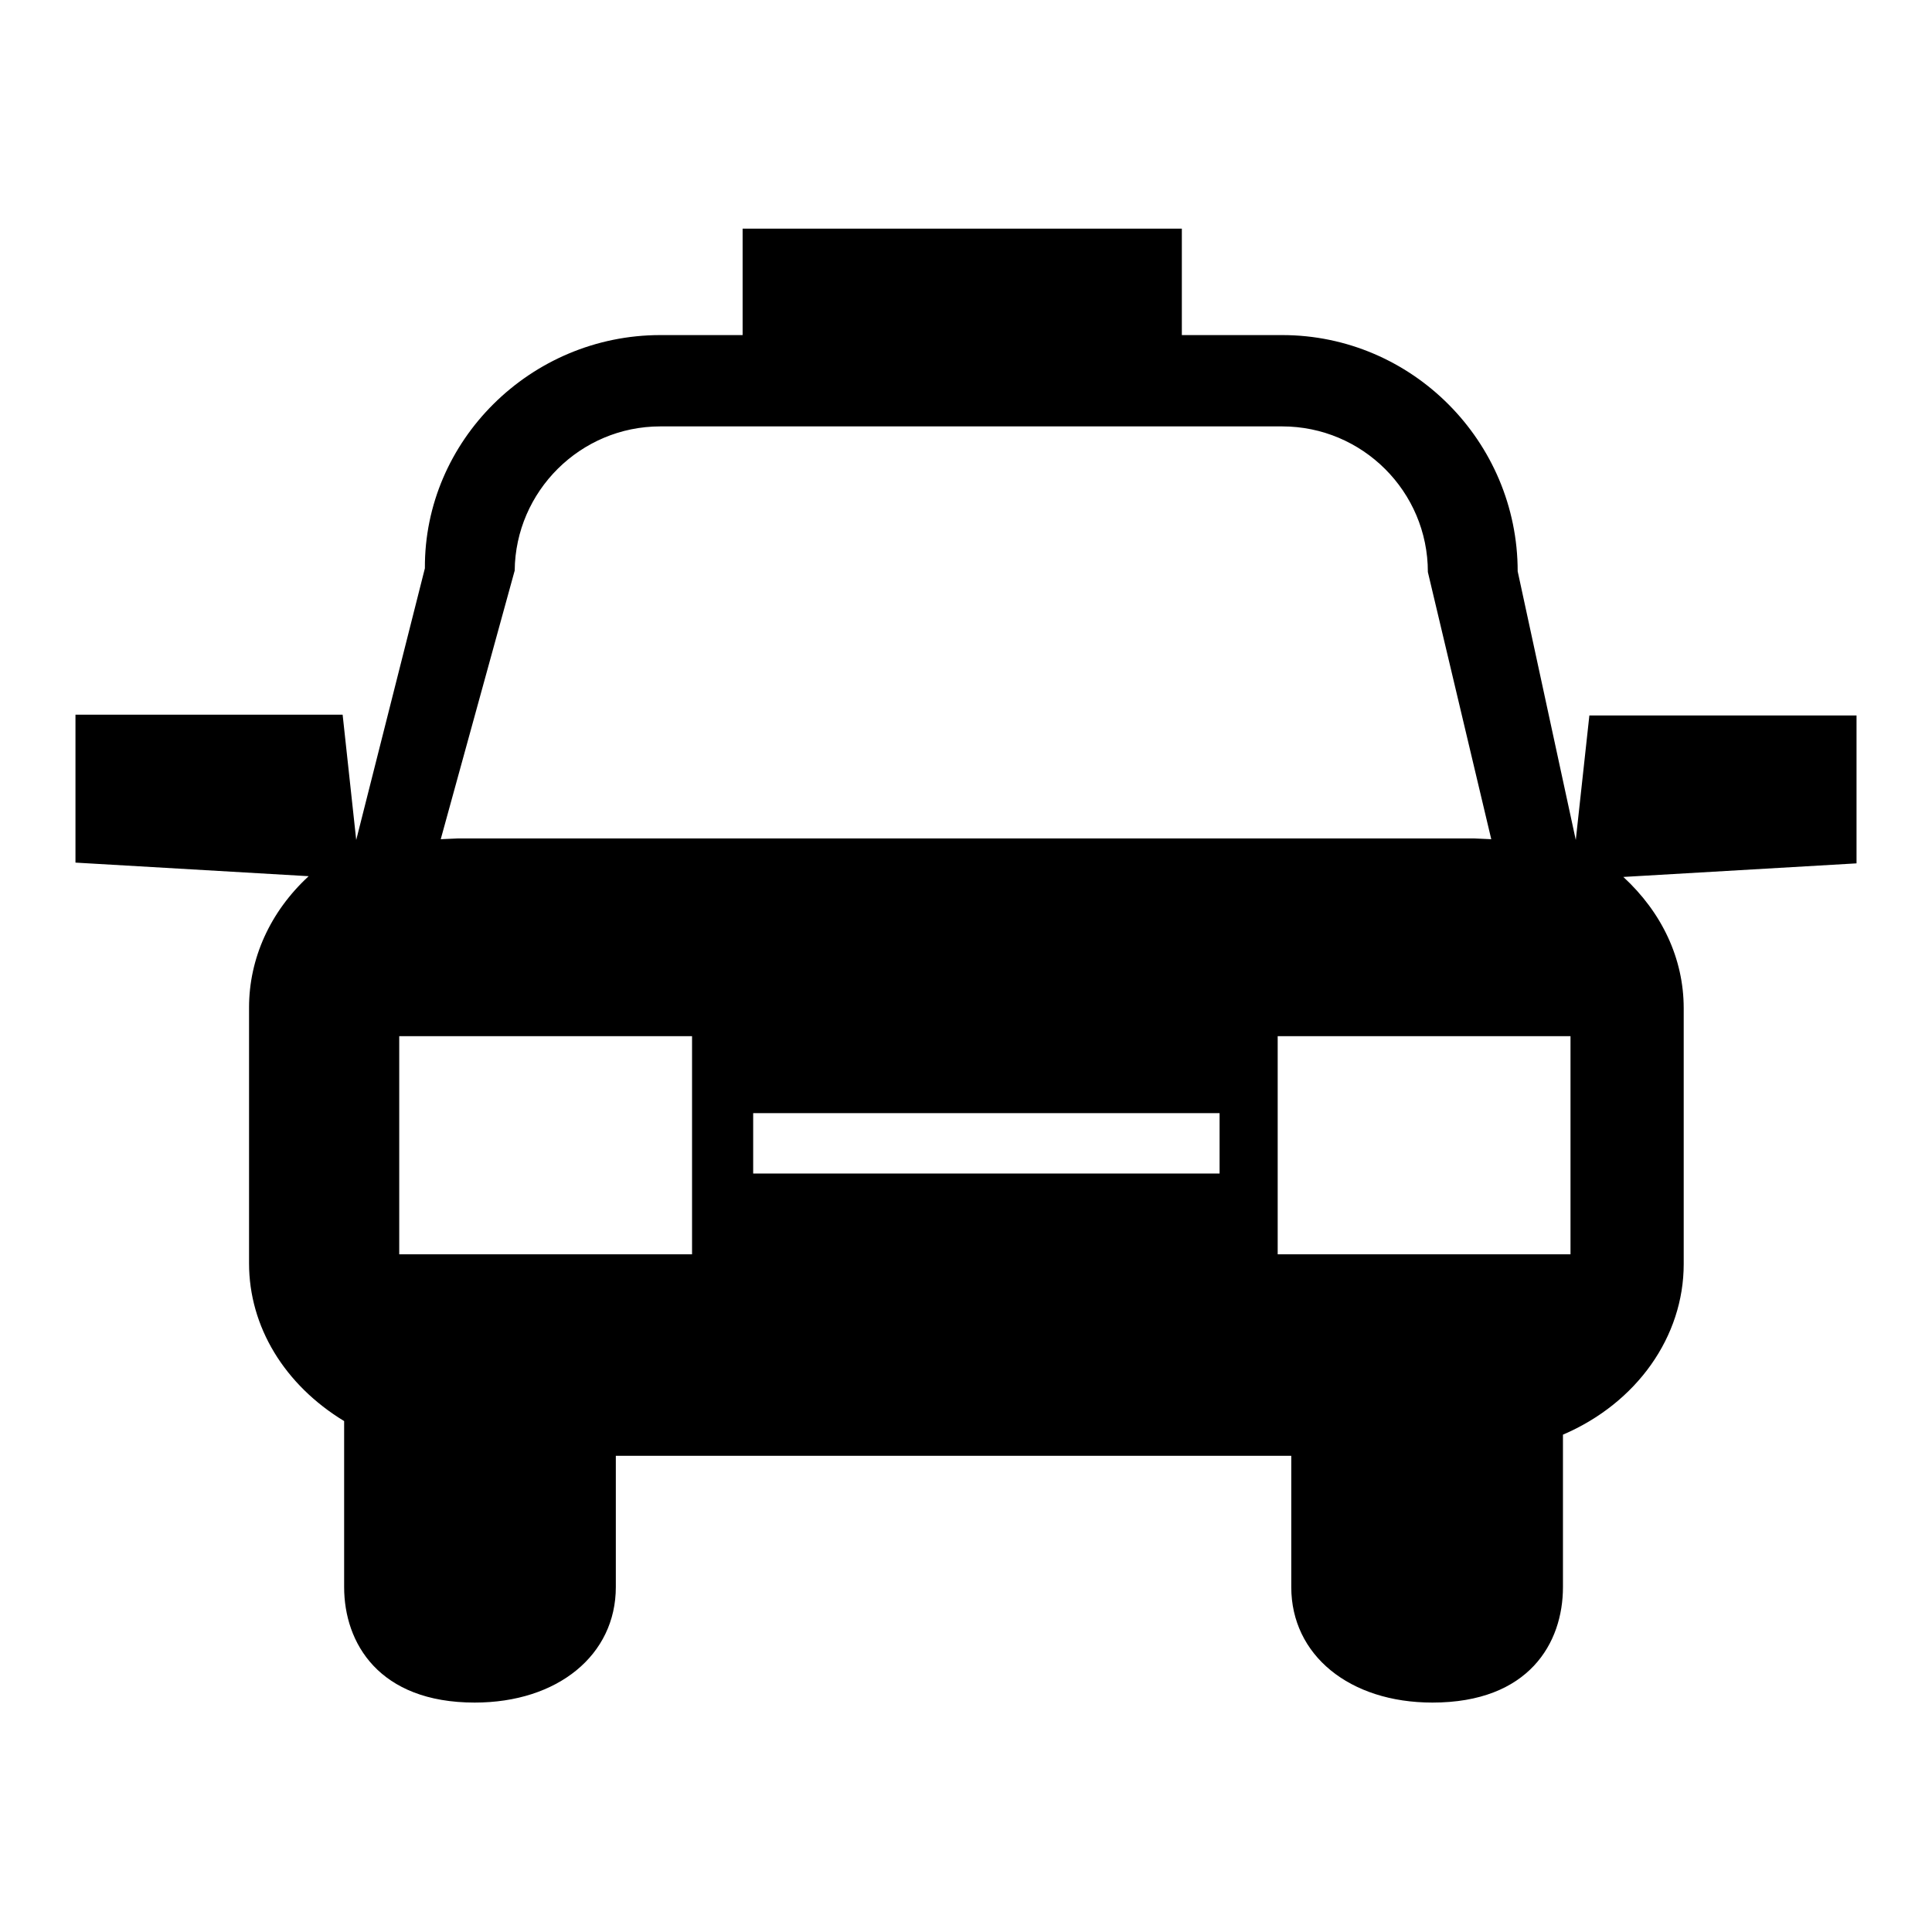 <?xml version="1.0" encoding="utf-8"?>
<!-- Svg Vector Icons : http://www.onlinewebfonts.com/icon -->
<!DOCTYPE svg PUBLIC "-//W3C//DTD SVG 1.1//EN" "http://www.w3.org/Graphics/SVG/1.1/DTD/svg11.dtd">
<svg version="1.1" xmlns="http://www.w3.org/2000/svg" xmlns:xlink="http://www.w3.org/1999/xlink" x="0px" y="0px" viewBox="0 0 256 256" enable-background="new 0 0 256 256" xml:space="preserve">
<g><g><g><g><g><path fill="#000000" d="M246,94.8h-35.4l-1.8,16.5l-7.7-35.6c0-17.2-14-31.3-31.2-31.3h-13.3V30.3H98.4v14.1H87.5c-17.2,0-31.3,14-31.2,30.9l-9.1,36l-1.8-16.6H10v19.6l30.9,1.8c-5.1,4.7-7.9,10.9-7.9,17.4v33.9c0,8.4,4.7,16.1,12.6,20.9v22c0,7.4,4.6,15.3,17.3,15.3c11,0,18.7-6.3,18.7-15.3v-17.4h89.5v17.4c0,9,7.7,15.3,18.7,15.3c12.8,0,17.3-7.9,17.3-15.3v-17.4v-2.7v-0.1c9.8-4.2,16-13,16-22.6v-33.9c0-6.6-2.9-12.7-8-17.4l30.9-1.8V94.8L246,94.8z M68.2,75.6c0.1-10.5,8.7-19.1,19.3-19.1h82.4c10.6,0,19.3,8.6,19.3,19.3l8.4,35.4l-2.2-0.1c-0.3,0-0.7,0-1.1,0H61.7c-0.4,0-0.7,0-1.1,0l-2.2,0.1L68.2,75.6z M91.7,166.2H52.9v-28.9h38.8V166.2z M161.6,155.5H99.8v-8h61.8L161.6,155.5L161.6,155.5z M208.1,166.2h-38.8v-28.9h38.8V166.2z"/></g></g></g><g></g><g></g><g></g><g></g><g></g><g></g><g></g><g></g><g></g><g></g><g></g><g></g><g></g><g></g><g></g></g></g>
</svg>